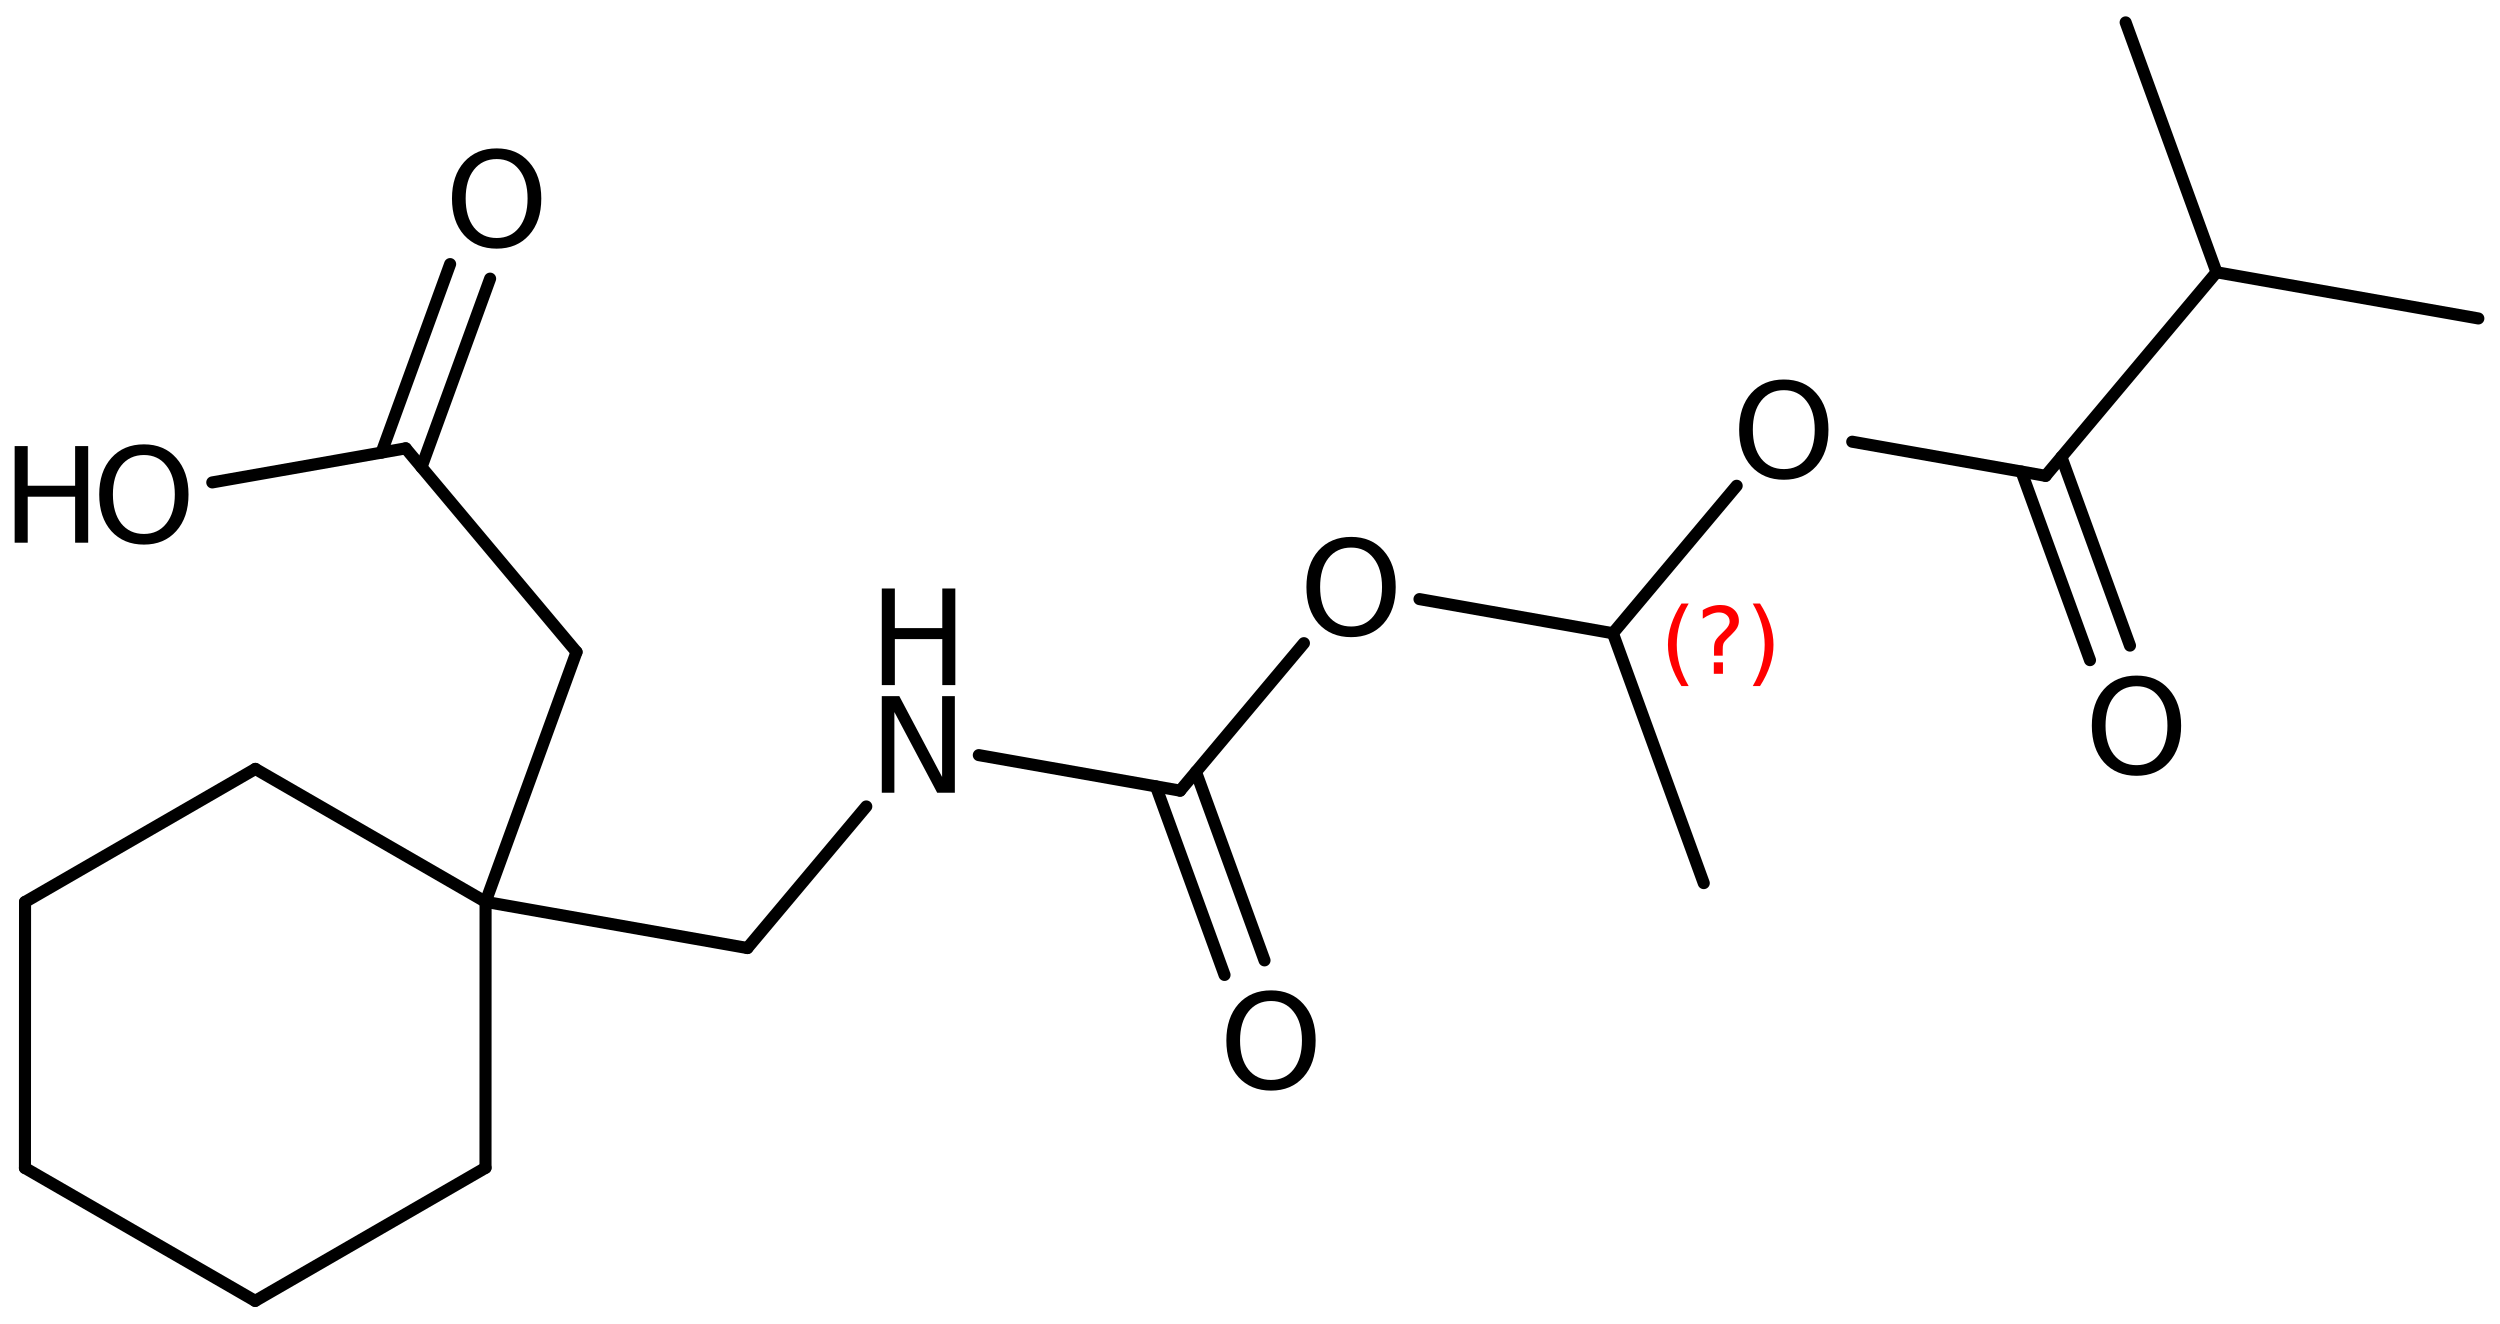 <?xml version='1.0' encoding='UTF-8'?>
<!DOCTYPE svg PUBLIC "-//W3C//DTD SVG 1.1//EN" "http://www.w3.org/Graphics/SVG/1.1/DTD/svg11.dtd">
<svg version='1.2' xmlns='http://www.w3.org/2000/svg' xmlns:xlink='http://www.w3.org/1999/xlink' width='95.541mm' height='50.591mm' viewBox='0 0 95.541 50.591'>
  <desc>Generated by the Chemistry Development Kit (http://github.com/cdk)</desc>
  <g stroke-linecap='round' stroke-linejoin='round' stroke='#000000' stroke-width='.462' fill='#000000'>
    <rect x='.0' y='.0' width='96.0' height='51.0' fill='#FFFFFF' stroke='none'/>
    <g id='mol1' class='mol'>
      <line id='mol1bnd1' class='bond' x1='94.713' y1='12.17' x2='84.708' y2='10.404'/>
      <line id='mol1bnd2' class='bond' x1='84.708' y1='10.404' x2='81.235' y2='.856'/>
      <line id='mol1bnd3' class='bond' x1='84.708' y1='10.404' x2='78.176' y2='18.185'/>
      <g id='mol1bnd4' class='bond'>
        <line x1='78.779' y1='17.467' x2='81.4' y2='24.672'/>
        <line x1='77.251' y1='18.022' x2='79.872' y2='25.228'/>
      </g>
      <line id='mol1bnd5' class='bond' x1='78.176' y1='18.185' x2='70.786' y2='16.881'/>
      <line id='mol1bnd6' class='bond' x1='66.369' y1='18.565' x2='61.638' y2='24.201'/>
      <line id='mol1bnd7' class='bond' x1='61.638' y1='24.201' x2='65.111' y2='33.749'/>
      <line id='mol1bnd8' class='bond' x1='61.638' y1='24.201' x2='54.248' y2='22.896'/>
      <line id='mol1bnd9' class='bond' x1='49.831' y1='24.58' x2='45.1' y2='30.216'/>
      <g id='mol1bnd10' class='bond'>
        <line x1='45.704' y1='29.497' x2='48.325' y2='36.702'/>
        <line x1='44.176' y1='30.053' x2='46.797' y2='37.258'/>
      </g>
      <line id='mol1bnd11' class='bond' x1='45.1' y1='30.216' x2='37.407' y2='28.858'/>
      <line id='mol1bnd12' class='bond' x1='33.106' y1='30.82' x2='28.563' y2='36.231'/>
      <line id='mol1bnd13' class='bond' x1='28.563' y1='36.231' x2='18.557' y2='34.465'/>
      <line id='mol1bnd14' class='bond' x1='18.557' y1='34.465' x2='18.554' y2='44.63'/>
      <line id='mol1bnd15' class='bond' x1='18.554' y1='44.63' x2='9.752' y2='49.716'/>
      <line id='mol1bnd16' class='bond' x1='9.752' y1='49.716' x2='.953' y2='44.636'/>
      <line id='mol1bnd17' class='bond' x1='.953' y1='44.636' x2='.957' y2='34.47'/>
      <line id='mol1bnd18' class='bond' x1='.957' y1='34.47' x2='9.759' y2='29.385'/>
      <line id='mol1bnd19' class='bond' x1='18.557' y1='34.465' x2='9.759' y2='29.385'/>
      <line id='mol1bnd20' class='bond' x1='18.557' y1='34.465' x2='22.033' y2='24.918'/>
      <line id='mol1bnd21' class='bond' x1='22.033' y1='24.918' x2='15.504' y2='17.134'/>
      <g id='mol1bnd22' class='bond'>
        <line x1='14.579' y1='17.297' x2='17.202' y2='10.093'/>
        <line x1='16.107' y1='17.853' x2='18.73' y2='10.649'/>
      </g>
      <line id='mol1bnd23' class='bond' x1='15.504' y1='17.134' x2='8.113' y2='18.436'/>
      <path id='mol1atm5' class='atom' d='M81.652 26.225q-.548 .0 -.87 .408q-.316 .401 -.316 1.1q-.0 .7 .316 1.107q.322 .402 .87 .402q.541 -.0 .857 -.402q.323 -.407 .323 -1.107q-.0 -.699 -.323 -1.1q-.316 -.408 -.857 -.408zM81.652 25.818q.772 -.0 1.234 .523q.469 .523 .469 1.392q-.0 .876 -.469 1.399q-.462 .517 -1.234 .517q-.779 .0 -1.247 -.517q-.463 -.523 -.463 -1.399q.0 -.869 .463 -1.392q.468 -.523 1.247 -.523z' stroke='none'/>
      <path id='mol1atm6' class='atom' d='M68.173 14.911q-.547 -.0 -.869 .407q-.317 .402 -.317 1.101q.0 .7 .317 1.107q.322 .401 .869 .401q.542 .0 .858 -.401q.322 -.407 .322 -1.107q.0 -.699 -.322 -1.101q-.316 -.407 -.858 -.407zM68.173 14.503q.773 .0 1.235 .523q.469 .523 .469 1.393q-.0 .876 -.469 1.399q-.462 .517 -1.235 .517q-.778 .0 -1.246 -.517q-.463 -.523 -.463 -1.399q.0 -.87 .463 -1.393q.468 -.523 1.246 -.523z' stroke='none'/>
      <path id='mol1atm9' class='atom' d='M51.636 20.926q-.548 -.0 -.87 .407q-.316 .402 -.316 1.101q-.0 .7 .316 1.107q.322 .402 .87 .402q.541 -.0 .857 -.402q.323 -.407 .323 -1.107q-.0 -.699 -.323 -1.101q-.316 -.407 -.857 -.407zM51.636 20.518q.772 .0 1.235 .523q.468 .523 .468 1.393q-.0 .876 -.468 1.399q-.463 .517 -1.235 .517q-.779 .0 -1.247 -.517q-.462 -.523 -.462 -1.399q-.0 -.87 .462 -1.393q.468 -.523 1.247 -.523z' stroke='none'/>
      <path id='mol1atm11' class='atom' d='M48.576 38.255q-.547 .0 -.869 .408q-.317 .401 -.317 1.101q.0 .699 .317 1.107q.322 .401 .869 .401q.542 .0 .858 -.401q.322 -.408 .322 -1.107q.0 -.7 -.322 -1.101q-.316 -.408 -.858 -.408zM48.576 37.848q.773 -.0 1.235 .523q.468 .523 .468 1.393q.0 .876 -.468 1.399q-.462 .517 -1.235 .517q-.778 -.0 -1.247 -.517q-.462 -.523 -.462 -1.399q.0 -.87 .462 -1.393q.469 -.523 1.247 -.523z' stroke='none'/>
      <g id='mol1atm12' class='atom'>
        <path d='M33.699 26.603h.669l1.636 3.09v-3.09h.487v3.692h-.675l-1.636 -3.083v3.083h-.481v-3.692z' stroke='none'/>
        <path d='M33.699 22.49h.499v1.514h1.813v-1.514h.498v3.692h-.498v-1.758h-1.813v1.758h-.499v-3.692z' stroke='none'/>
      </g>
      <path id='mol1atm22' class='atom' d='M18.982 6.079q-.547 -.0 -.869 .407q-.317 .402 -.317 1.101q.0 .7 .317 1.107q.322 .402 .869 .402q.542 -.0 .858 -.402q.322 -.407 .322 -1.107q.0 -.699 -.322 -1.101q-.316 -.407 -.858 -.407zM18.982 5.671q.773 .0 1.235 .523q.469 .523 .469 1.393q-.0 .876 -.469 1.399q-.462 .517 -1.235 .517q-.778 .0 -1.246 -.517q-.463 -.523 -.463 -1.399q.0 -.87 .463 -1.393q.468 -.523 1.246 -.523z' stroke='none'/>
      <g id='mol1atm23' class='atom'>
        <path d='M5.501 17.389q-.548 -.0 -.87 .407q-.316 .402 -.316 1.101q-.0 .7 .316 1.107q.322 .402 .87 .402q.541 -.0 .857 -.402q.323 -.407 .323 -1.107q-.0 -.699 -.323 -1.101q-.316 -.407 -.857 -.407zM5.501 16.981q.772 .0 1.234 .523q.469 .523 .469 1.393q-.0 .876 -.469 1.399q-.462 .517 -1.234 .517q-.779 .0 -1.247 -.517q-.462 -.523 -.462 -1.399q-.0 -.87 .462 -1.393q.468 -.523 1.247 -.523z' stroke='none'/>
        <path d='M.56 17.048h.499v1.515h1.812v-1.515h.499v3.692h-.499v-1.758h-1.812v1.758h-.499v-3.692z' stroke='none'/>
      </g>
      <path d='M64.535 23.065q-.23 .396 -.345 .787q-.11 .388 -.11 .788q-.0 .4 .11 .792q.115 .392 .345 .788h-.276q-.26 -.409 -.388 -.801q-.128 -.391 -.128 -.779q.0 -.387 .128 -.775q.128 -.391 .388 -.8h.276zM65.496 25.313h.349v.438h-.349v-.438zM65.836 25.057h-.332v-.264q.0 -.178 .047 -.289q.051 -.111 .209 -.26l.153 -.153q.098 -.094 .141 -.175q.046 -.081 .046 -.166q.0 -.153 -.115 -.247q-.11 -.098 -.298 -.098q-.136 .0 -.293 .064q-.154 .06 -.32 .175v-.328q.162 -.098 .328 -.145q.166 -.051 .345 -.051q.319 .0 .511 .17q.196 .167 .196 .443q-.0 .132 -.064 .251q-.064 .115 -.217 .264l-.153 .149q-.081 .081 -.115 .128q-.035 .047 -.047 .09q-.013 .038 -.017 .089q-.005 .051 -.005 .141v.212zM66.984 23.065h.277q.26 .409 .387 .8q.128 .388 .128 .775q.0 .388 -.128 .779q-.127 .392 -.387 .801h-.277q.23 -.396 .341 -.788q.115 -.392 .115 -.792q-.0 -.4 -.115 -.788q-.111 -.391 -.341 -.787z' stroke='none' fill='#FF0000'/>
    </g>
  </g>
</svg>
